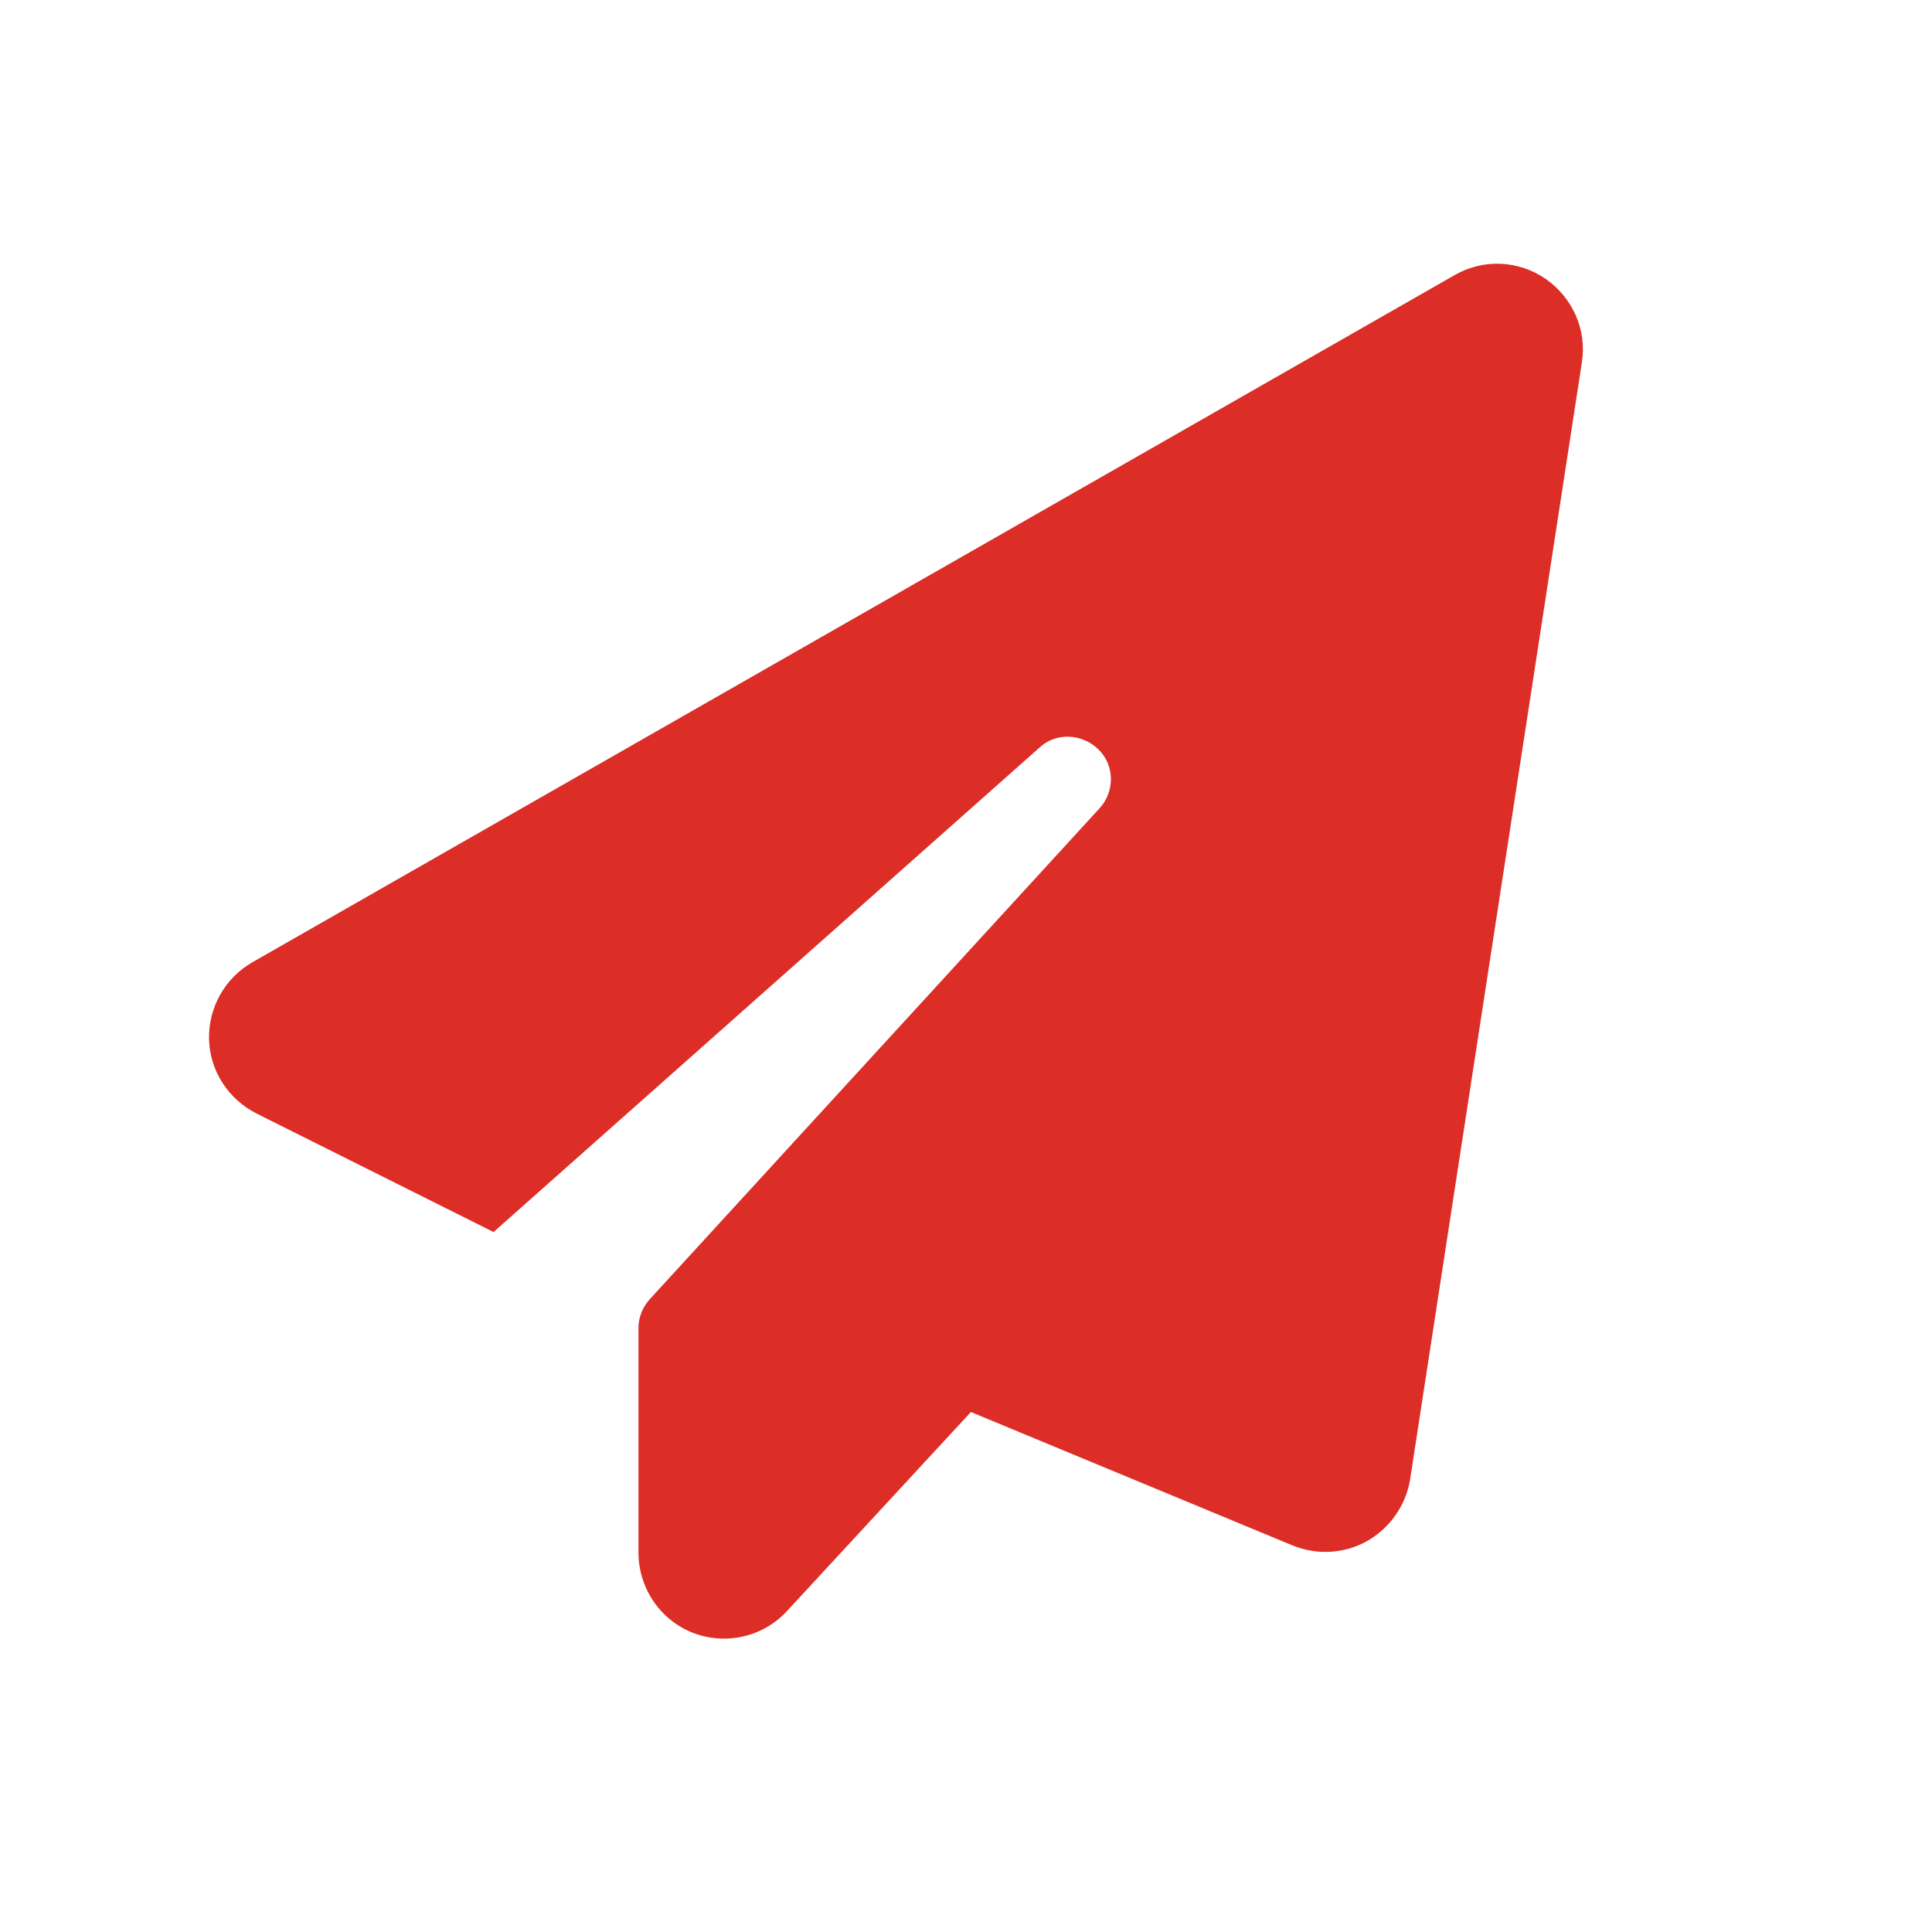 <?xml version="1.0" encoding="utf-8"?>
<!-- Generator: Adobe Illustrator 26.3.1, SVG Export Plug-In . SVG Version: 6.00 Build 0)  -->
<svg version="1.1" id="Capa_1" xmlns="http://www.w3.org/2000/svg" xmlns:xlink="http://www.w3.org/1999/xlink" x="0px" y="0px"
	 viewBox="0 0 512 512" style="enable-background:new 0 0 512 512;" xml:space="preserve">
<style type="text/css">
	.st0{fill:#DC2D27;}
</style>
<path class="st0" d="M409.6,73.9c7.2,5,11,13.6,9.6,22.2l-45.5,295.9c-1.1,6.9-5.3,12.9-11.4,16.4c-6.1,3.4-13.4,3.8-19.9,1.1
	l-85.1-35.3l-48.7,52.7c-6.3,6.9-16.3,9.2-25,5.8c-8.7-3.4-14.4-11.9-14.4-21.3v-59.5c0-2.8,1.1-5.5,3-7.6l119.2-130.1
	c4.1-4.5,4-11.4-0.3-15.6s-11.2-4.6-15.6-0.5L130.8,326.5L68,295.1c-7.5-3.8-12.4-11.3-12.6-19.7s4.2-16.2,11.5-20.4L385.5,72.9
	C393.1,68.5,402.5,69,409.6,73.9L409.6,73.9z"/>
</svg>
